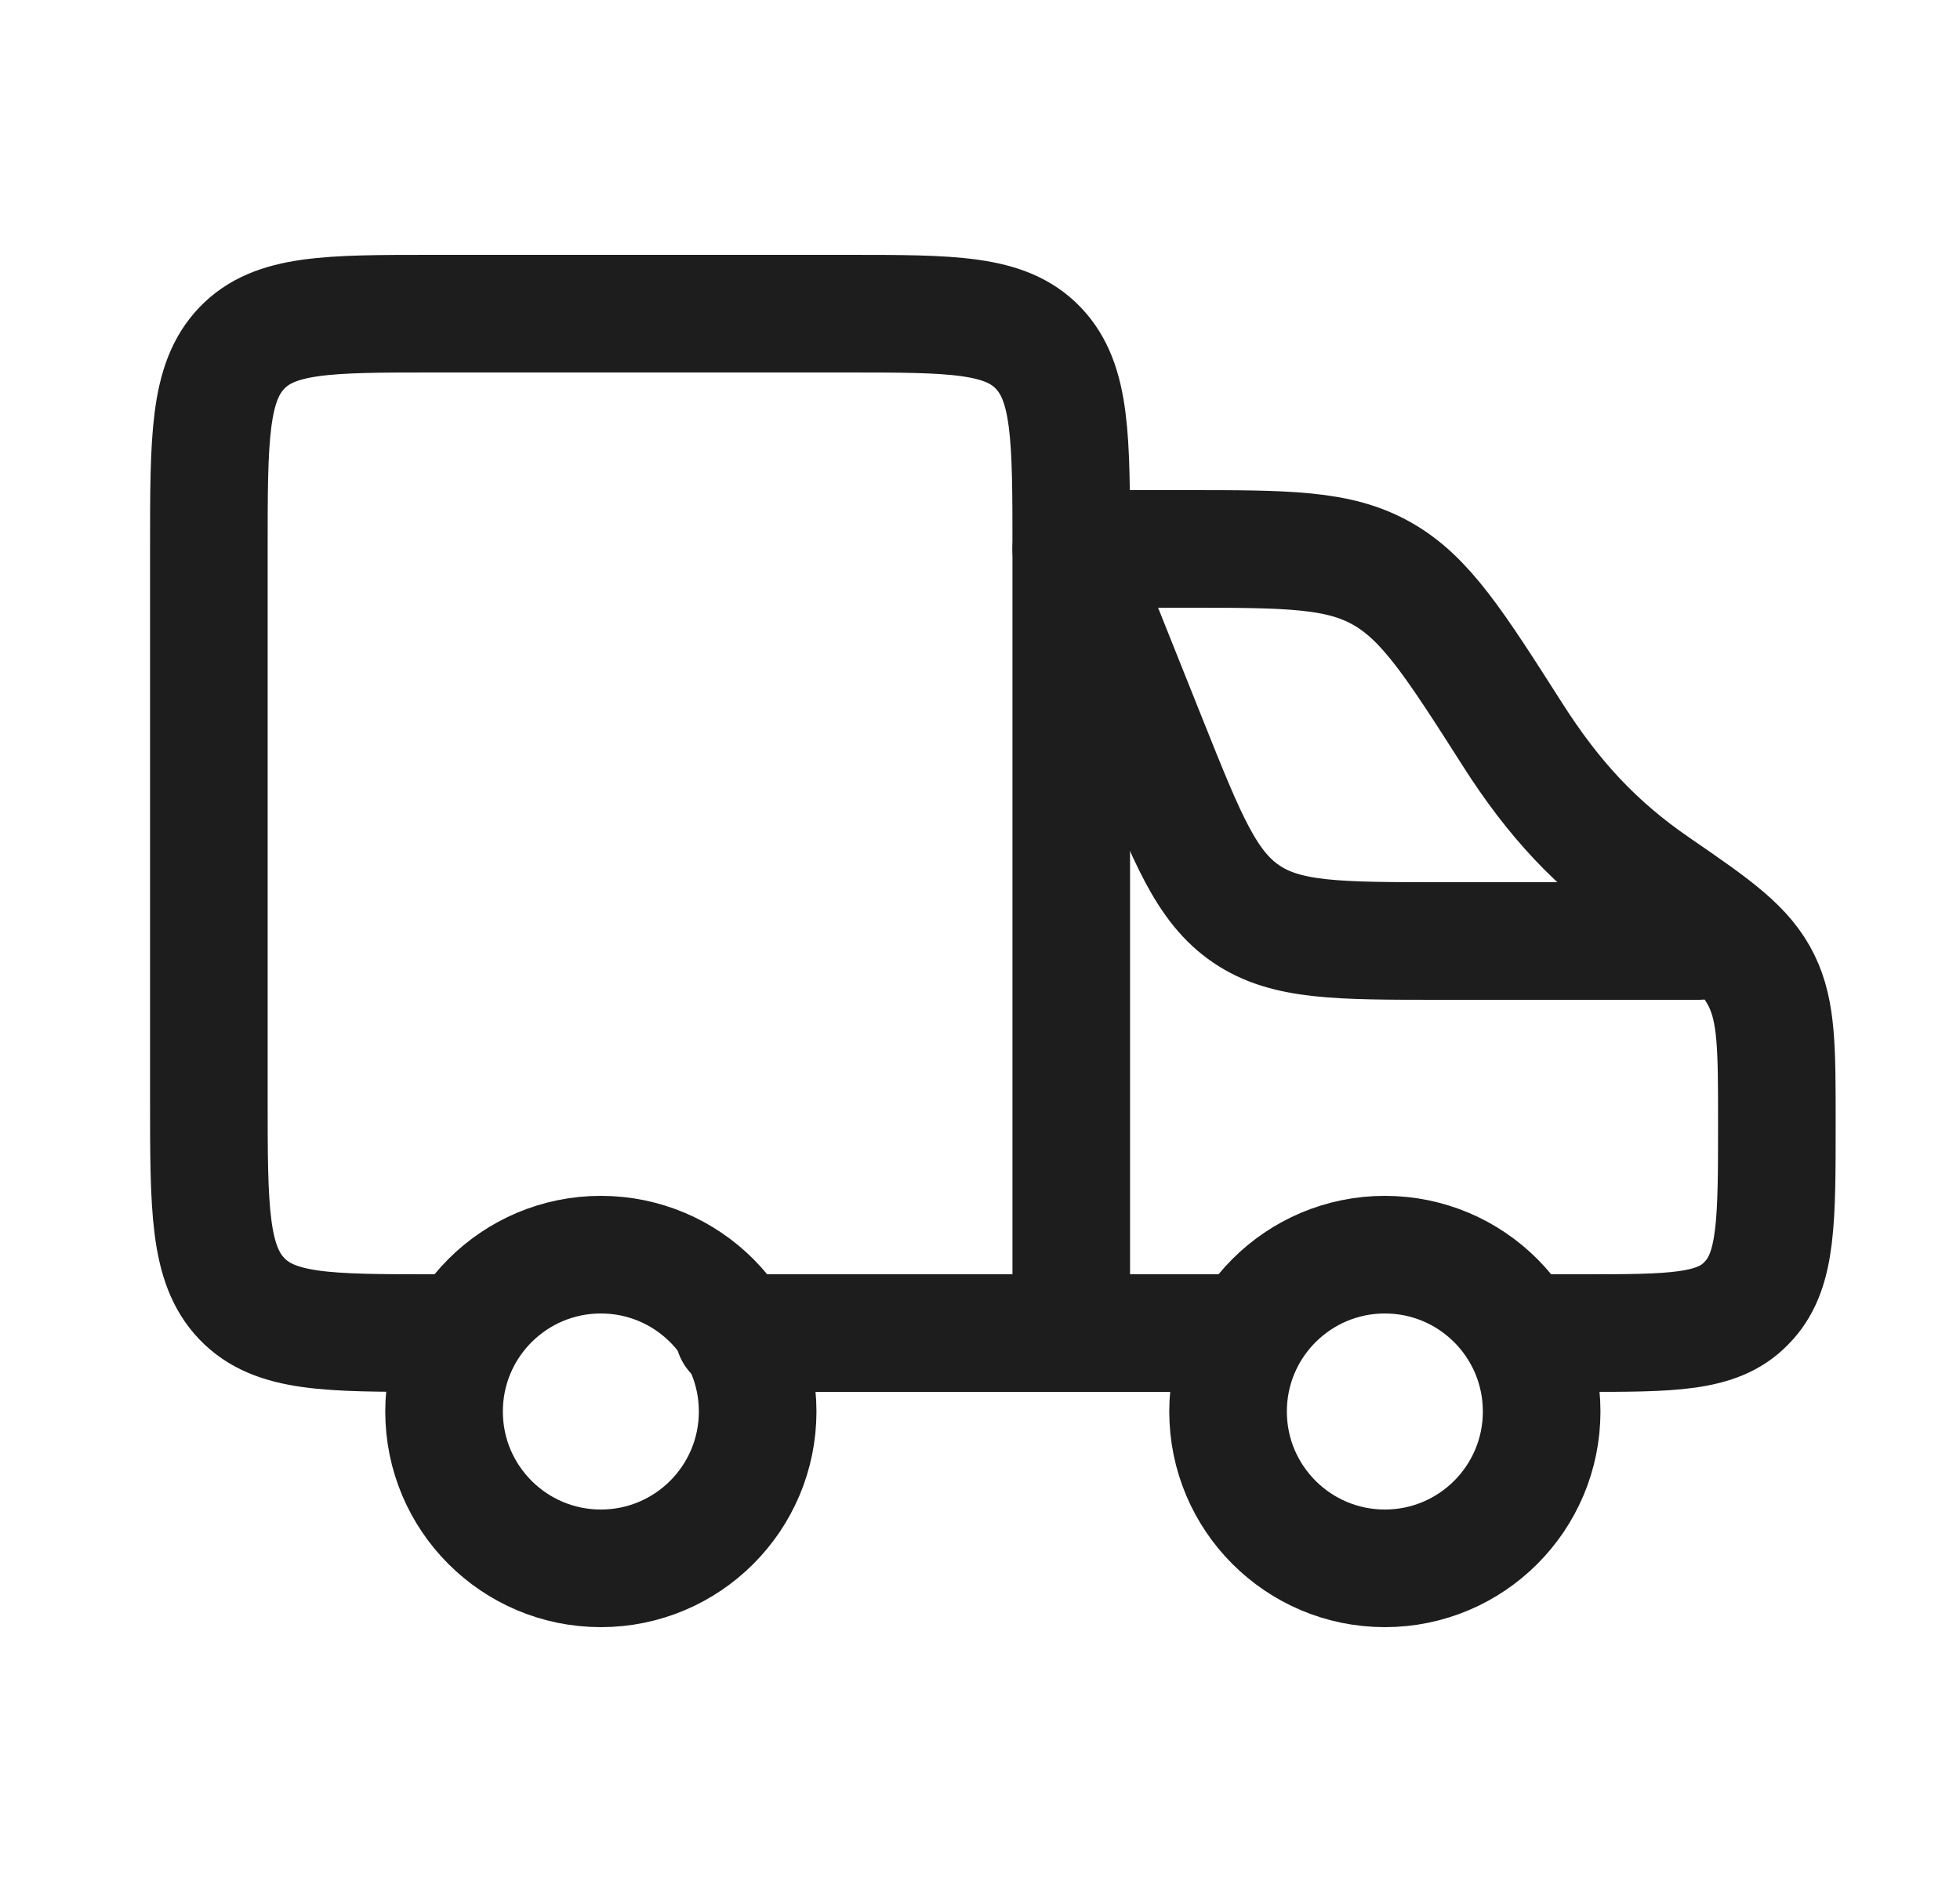 <?xml version="1.0" encoding="UTF-8"?>
<svg xmlns="http://www.w3.org/2000/svg" width="25" height="24" viewBox="0 0 25 24" fill="none">
  <circle cx="17.664" cy="18" r="2" stroke="#1D1D1D" stroke-width="1.5"></circle>
  <circle cx="7.664" cy="18" r="2" stroke="#1D1D1D" stroke-width="1.5"></circle>
  <path d="M11.664 17H15.664M14.164 7H15.107C16.417 7 17.073 7 17.628 7.315C18.184 7.629 18.554 8.21 19.295 9.371C19.814 10.185 20.36 10.777 21.126 11.302C21.898 11.832 22.265 12.091 22.469 12.506C22.664 12.904 22.664 13.375 22.664 14.317C22.664 15.56 22.664 16.181 22.315 16.576C22.3 16.593 22.285 16.609 22.269 16.625C21.902 17 21.323 17 20.167 17H19.664" stroke="#1D1D1D" stroke-width="1.5" stroke-linecap="round" stroke-linejoin="round"></path>
  <path d="M13.664 7L14.658 9.486C15.145 10.703 15.389 11.312 15.897 11.656C16.405 12 17.061 12 18.372 12H21.664" stroke="#1D1D1D" stroke-width="1.5" stroke-linecap="round" stroke-linejoin="round"></path>
  <path d="M5.534 17C4.181 17 3.505 17 3.084 16.561C2.664 16.121 2.664 15.414 2.664 14V7C2.664 5.586 2.664 4.879 3.084 4.439C3.505 4 4.181 4 5.534 4H10.794C12.147 4 12.824 4 13.244 4.439C13.664 4.879 13.664 5.586 13.664 7V17H9.36" stroke="#1D1D1D" stroke-width="1.5" stroke-linecap="round" stroke-linejoin="round"></path>
</svg>
